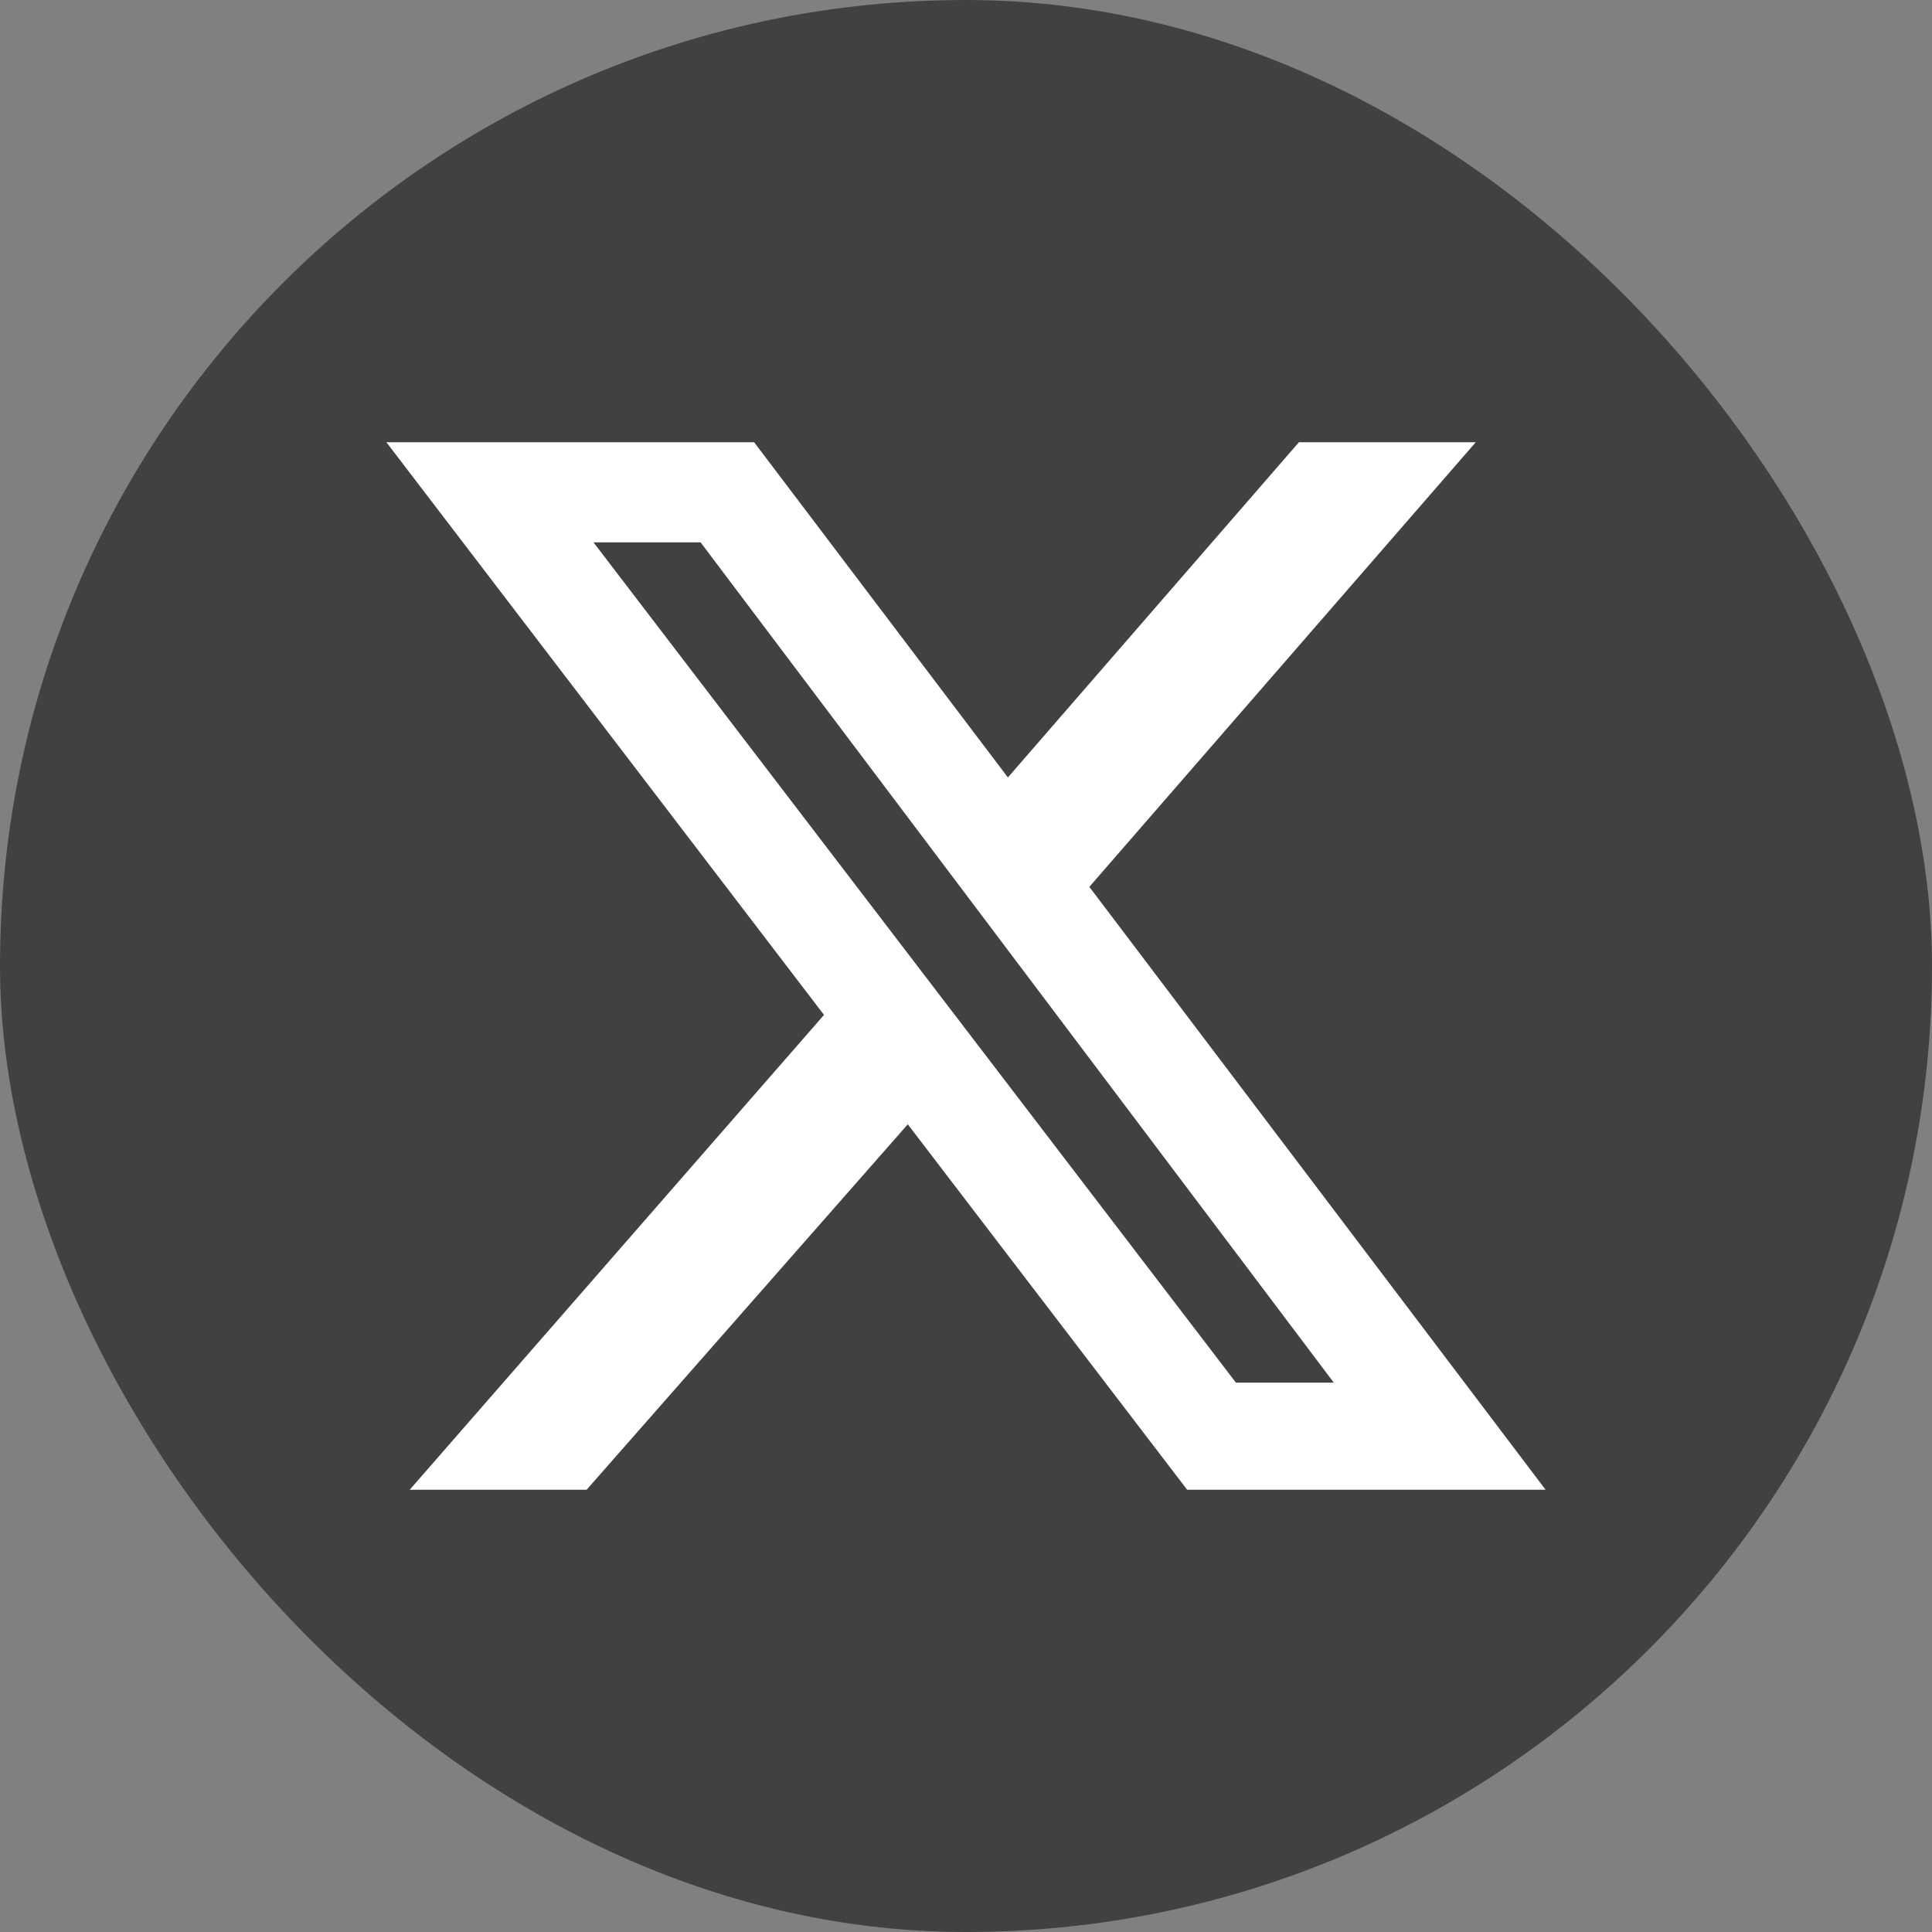 <svg xmlns="http://www.w3.org/2000/svg" width="32" height="32" fill="none"><rect width="100%" height="100%" fill="#808080" stroke="none"/><rect width="32" height="32" fill="#414141" rx="16"/><path fill="#fff" d="M21.513 7.325h2.93l-6.4 7.364 7.557 9.986h-5.937l-4.627-6.053-5.32 6.053h-2.93l6.862-7.865L6.4 7.325h6.091l4.203 5.552 4.82-5.552Zm-1.04 15.576h1.619L11.604 8.983H9.83l10.641 13.918Z"/></svg>